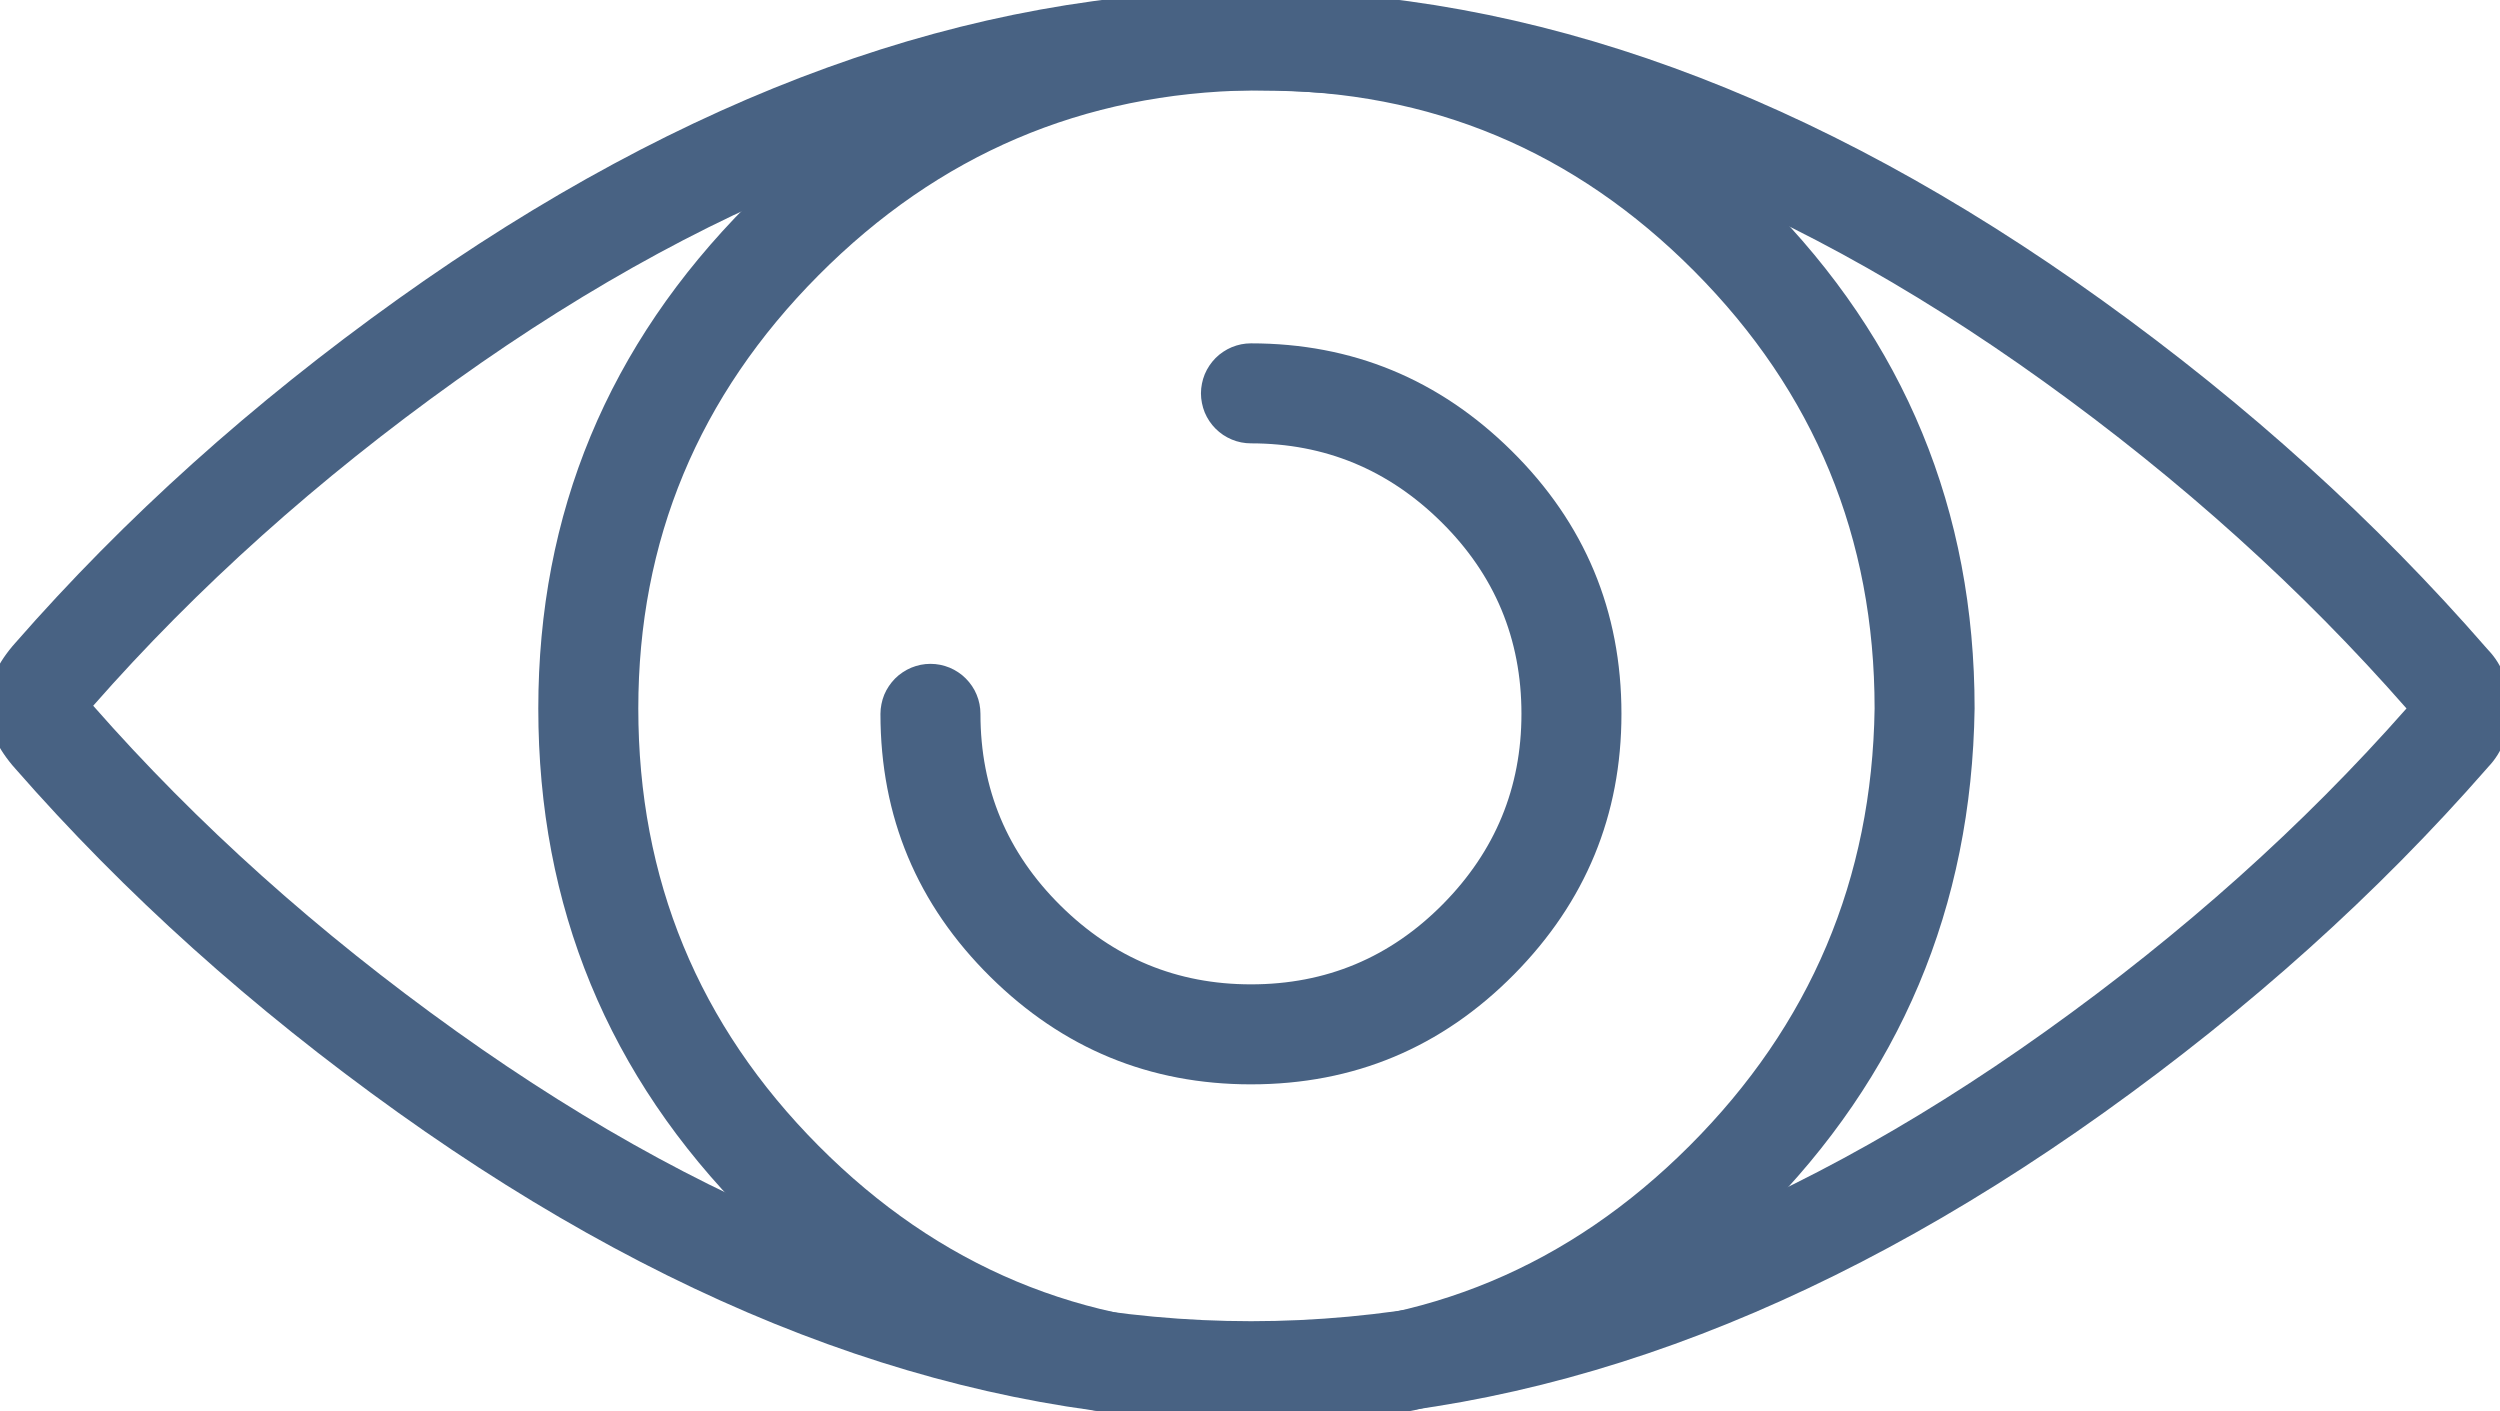 <svg xmlns="http://www.w3.org/2000/svg" xmlns:xlink="http://www.w3.org/1999/xlink" fill="none" version="1.1" width="50" height="28.227" viewBox="0 0 50 28.227"><defs><clipPath id="master_svg0_2990_32617"><rect x="0" y="0" width="50" height="28.226" rx="0"/></clipPath></defs><g><g clip-path="url(#master_svg0_2990_32617)"><g><path d="M25.047,28.533L25.129,28.533Q31.002,28.533,35.206,24.329Q39.404,20.131,39.492,14.17Q39.492,8.225,35.303,4.013Q31.121,-0.193,25.237,-0.193L25.129,-0.193L25.005,-0.193Q19.13,-0.106,14.954,4.094Q10.766,8.306,10.766,14.17Q10.766,20.115,14.954,24.327Q19.137,28.533,25.02,28.533L25.047,28.533ZM25.047,26.533L25.129,26.533Q30.174,26.533,33.792,22.915Q37.417,19.29,37.492,14.17Q37.492,9.05,33.885,5.423Q30.289,1.807,25.237,1.807L25.129,1.807L25.035,1.807Q19.974,1.882,16.372,5.504Q12.766,9.131,12.766,14.17Q12.766,19.29,16.372,22.917Q19.968,26.533,25.02,26.533L25.047,26.533Z" fill-rule="evenodd" fill="#486283" fill-opacity="1"/></g><g><path d="M21.214,18.115Q19.609,16.53,19.609,14.277Q19.609,14.179,19.59,14.082Q19.571,13.985,19.533,13.894Q19.496,13.803,19.441,13.722Q19.386,13.64,19.316,13.57Q19.247,13.5,19.165,13.446Q19.083,13.391,18.992,13.353Q18.901,13.316,18.804,13.296Q18.708,13.277,18.609,13.277Q18.511,13.277,18.414,13.296Q18.318,13.316,18.227,13.353Q18.136,13.391,18.054,13.446Q17.972,13.5,17.902,13.57Q17.833,13.64,17.778,13.722Q17.723,13.803,17.685,13.894Q17.648,13.985,17.629,14.082Q17.609,14.179,17.609,14.277Q17.609,17.365,19.808,19.538Q21.982,21.687,25.019,21.687Q28.107,21.687,30.28,19.489Q32.429,17.314,32.429,14.277Q32.429,11.189,30.231,9.016Q28.056,6.867,25.019,6.867Q24.921,6.867,24.824,6.886Q24.728,6.906,24.637,6.943Q24.546,6.981,24.464,7.036Q24.382,7.09,24.312,7.16Q24.243,7.23,24.188,7.312Q24.133,7.394,24.095,7.485Q24.058,7.575,24.039,7.672Q24.019,7.769,24.019,7.867Q24.019,7.966,24.039,8.062Q24.058,8.159,24.095,8.25Q24.133,8.341,24.188,8.423Q24.243,8.505,24.312,8.574Q24.382,8.644,24.464,8.699Q24.546,8.753,24.637,8.791Q24.728,8.829,24.824,8.848Q24.921,8.867,25.019,8.867L25.02,8.867Q27.235,8.868,28.825,10.439Q30.429,12.024,30.429,14.277Q30.429,16.493,28.858,18.083Q27.272,19.687,25.019,19.687Q22.804,19.687,21.214,18.115Z" fill-rule="evenodd" fill="#486283" fill-opacity="1"/></g><g><path d="M49.765,15.338Q49.755,15.349,49.739,15.368Q46.452,19.127,42.08,22.251Q33.436,28.424,25.021,28.424Q16.605,28.424,7.962,22.251Q3.59,19.128,0.302,15.368Q0.27,15.331,0.263,15.323L0.252,15.311L0.242,15.299Q-0.744,14.115,0.242,12.932L0.252,12.92L0.263,12.908Q0.27,12.9,0.302,12.863Q3.59,9.103,7.962,5.98Q16.605,-0.193,25.021,-0.193Q33.417,-0.193,42.042,6.006Q46.41,9.145,49.732,12.964Q49.754,12.989,49.766,13.002Q50.194,13.453,50.194,14.17Q50.194,14.887,49.765,15.338ZM48.13,14.169Q44.992,10.589,40.875,7.63Q32.773,1.807,25.021,1.807Q17.246,1.807,9.125,7.607Q4.98,10.568,1.864,14.115Q4.98,17.663,9.125,20.624Q17.246,26.424,25.021,26.424Q32.796,26.424,40.917,20.623Q45.031,17.685,48.13,14.169Z" fill-rule="evenodd" fill="#486283" fill-opacity="1"/></g></g></g></svg>
